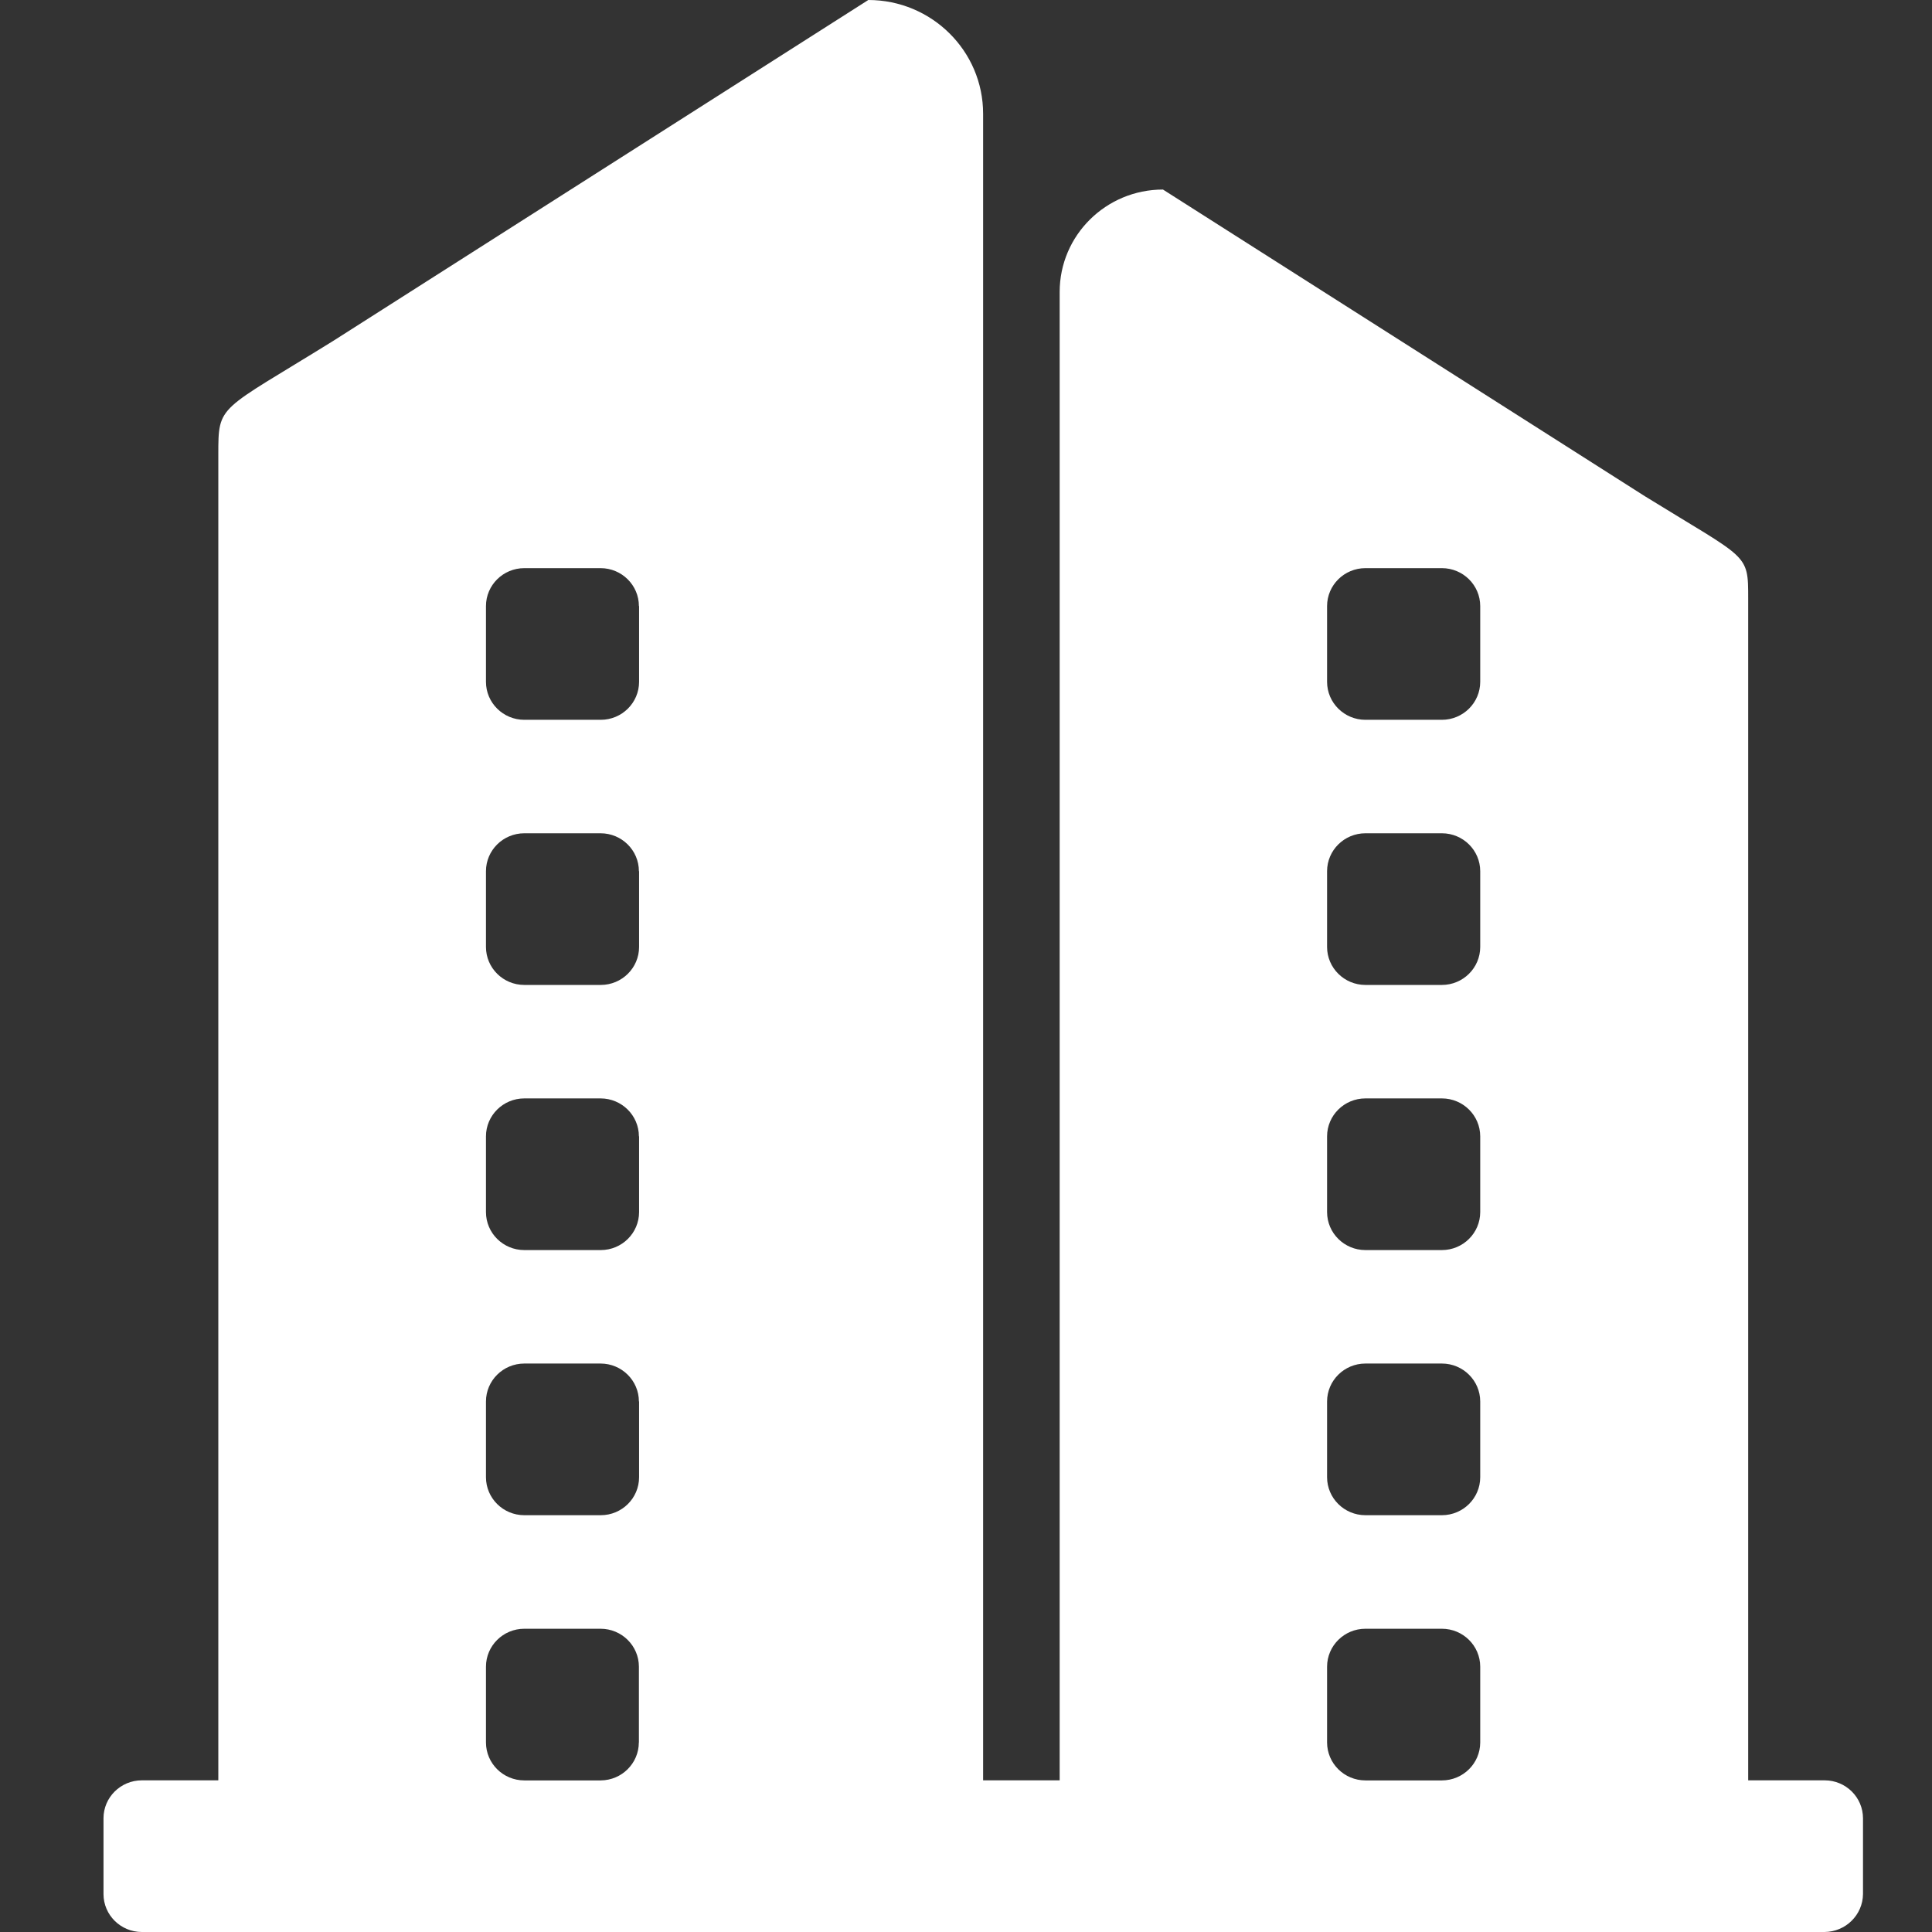 <?xml version="1.0" encoding="UTF-8"?>
<svg width="56px" height="56px" viewBox="0 0 56 56" version="1.1" xmlns="http://www.w3.org/2000/svg" xmlns:xlink="http://www.w3.org/1999/xlink">
    <rect x="0" y="0" width="56" height="56" fill="#333333" stroke="none"/>
    <title>编组 5备份 16</title>
    <g id="首页" stroke="none" stroke-width="1" fill="none" fill-rule="evenodd">
        <g id="编组-5备份-16">
            <rect id="矩形" x="0" y="0" width="56" height="56"></rect>
            <g id="jigou" transform="translate(3, 0)" fill="#FFFFFF" fill-rule="nonzero">
                <path d="M49.884,56 L1.11,56 C0.497,55.999 0.001,55.507 0,54.901 L0,52.703 C0.001,52.097 0.497,51.605 1.11,51.604 L3.328,51.604 L3.328,13.179 C3.328,11.7 3.328,11.947 6.657,9.882 L22.168,0 C24.005,0 25.496,1.477 25.496,3.297 L25.496,51.604 L27.715,51.604 L27.715,8.46 C27.716,6.822 29.056,5.495 30.709,5.494 L44.677,14.383 C47.672,16.234 47.672,16.016 47.672,17.349 L47.672,51.604 L49.89,51.604 C50.503,51.605 50.999,52.097 51,52.703 L51,54.901 C50.993,55.507 50.497,55.996 49.884,56 L49.884,56 Z M15.519,17.567 C15.518,16.96 15.021,16.469 14.409,16.468 L12.196,16.468 C11.583,16.469 11.087,16.96 11.086,17.567 L11.086,19.764 C11.087,20.371 11.583,20.863 12.196,20.864 L14.414,20.864 C15.027,20.863 15.523,20.371 15.524,19.764 L15.524,17.567 L15.519,17.567 Z M15.519,25.252 C15.518,24.645 15.021,24.154 14.409,24.153 L12.196,24.153 C11.583,24.154 11.087,24.645 11.086,25.252 L11.086,27.449 C11.087,28.056 11.583,28.548 12.196,28.549 L14.414,28.549 C15.027,28.548 15.523,28.056 15.524,27.449 L15.524,25.252 L15.519,25.252 Z M15.519,32.937 C15.518,32.331 15.021,31.839 14.409,31.838 L12.196,31.838 C11.583,31.839 11.087,32.331 11.086,32.937 L11.086,35.134 C11.087,35.741 11.583,36.233 12.196,36.234 L14.414,36.234 C15.027,36.233 15.523,35.741 15.524,35.134 L15.524,32.937 L15.519,32.937 Z M15.519,40.622 C15.518,40.016 15.021,39.524 14.409,39.523 L12.196,39.523 C11.583,39.524 11.087,40.016 11.086,40.622 L11.086,42.819 C11.087,43.426 11.583,43.918 12.196,43.919 L14.414,43.919 C15.027,43.918 15.523,43.426 15.524,42.819 L15.524,40.622 L15.519,40.622 Z M15.519,50.506 L15.519,48.309 C15.518,47.703 15.021,47.211 14.409,47.21 L12.196,47.21 C11.583,47.211 11.087,47.703 11.086,48.309 L11.086,50.506 C11.087,51.113 11.583,51.605 12.196,51.606 L14.414,51.606 C15.024,51.601 15.516,51.11 15.517,50.506 L15.519,50.506 Z M39.905,17.567 C39.904,16.96 39.407,16.469 38.795,16.468 L36.576,16.468 C35.964,16.469 35.467,16.96 35.466,17.567 L35.466,19.764 C35.467,20.371 35.964,20.863 36.576,20.864 L38.795,20.864 C39.407,20.863 39.904,20.371 39.905,19.764 L39.905,17.567 Z M39.905,25.252 C39.904,24.645 39.407,24.154 38.795,24.153 L36.576,24.153 C35.964,24.154 35.467,24.645 35.466,25.252 L35.466,27.449 C35.467,28.056 35.964,28.548 36.576,28.549 L38.795,28.549 C39.407,28.548 39.904,28.056 39.905,27.449 L39.905,25.252 Z M39.905,32.937 C39.904,32.331 39.407,31.839 38.795,31.838 L36.576,31.838 C35.964,31.839 35.467,32.331 35.466,32.937 L35.466,35.134 C35.467,35.741 35.964,36.233 36.576,36.234 L38.795,36.234 C39.407,36.233 39.904,35.741 39.905,35.134 L39.905,32.937 Z M39.905,40.622 C39.904,40.016 39.407,39.524 38.795,39.523 L36.576,39.523 C35.964,39.524 35.467,40.016 35.466,40.622 L35.466,42.819 C35.467,43.426 35.964,43.918 36.576,43.919 L38.795,43.919 C39.407,43.918 39.904,43.426 39.905,42.819 L39.905,40.622 Z M39.905,50.506 L39.905,48.309 C39.904,47.703 39.407,47.211 38.795,47.21 L36.576,47.21 C35.964,47.211 35.467,47.703 35.466,48.309 L35.466,50.506 C35.467,51.113 35.964,51.605 36.576,51.606 L38.795,51.606 C39.407,51.605 39.904,51.113 39.905,50.506 L39.905,50.506 Z" id="形状"></path>
            </g>
        </g>
    </g>
</svg>